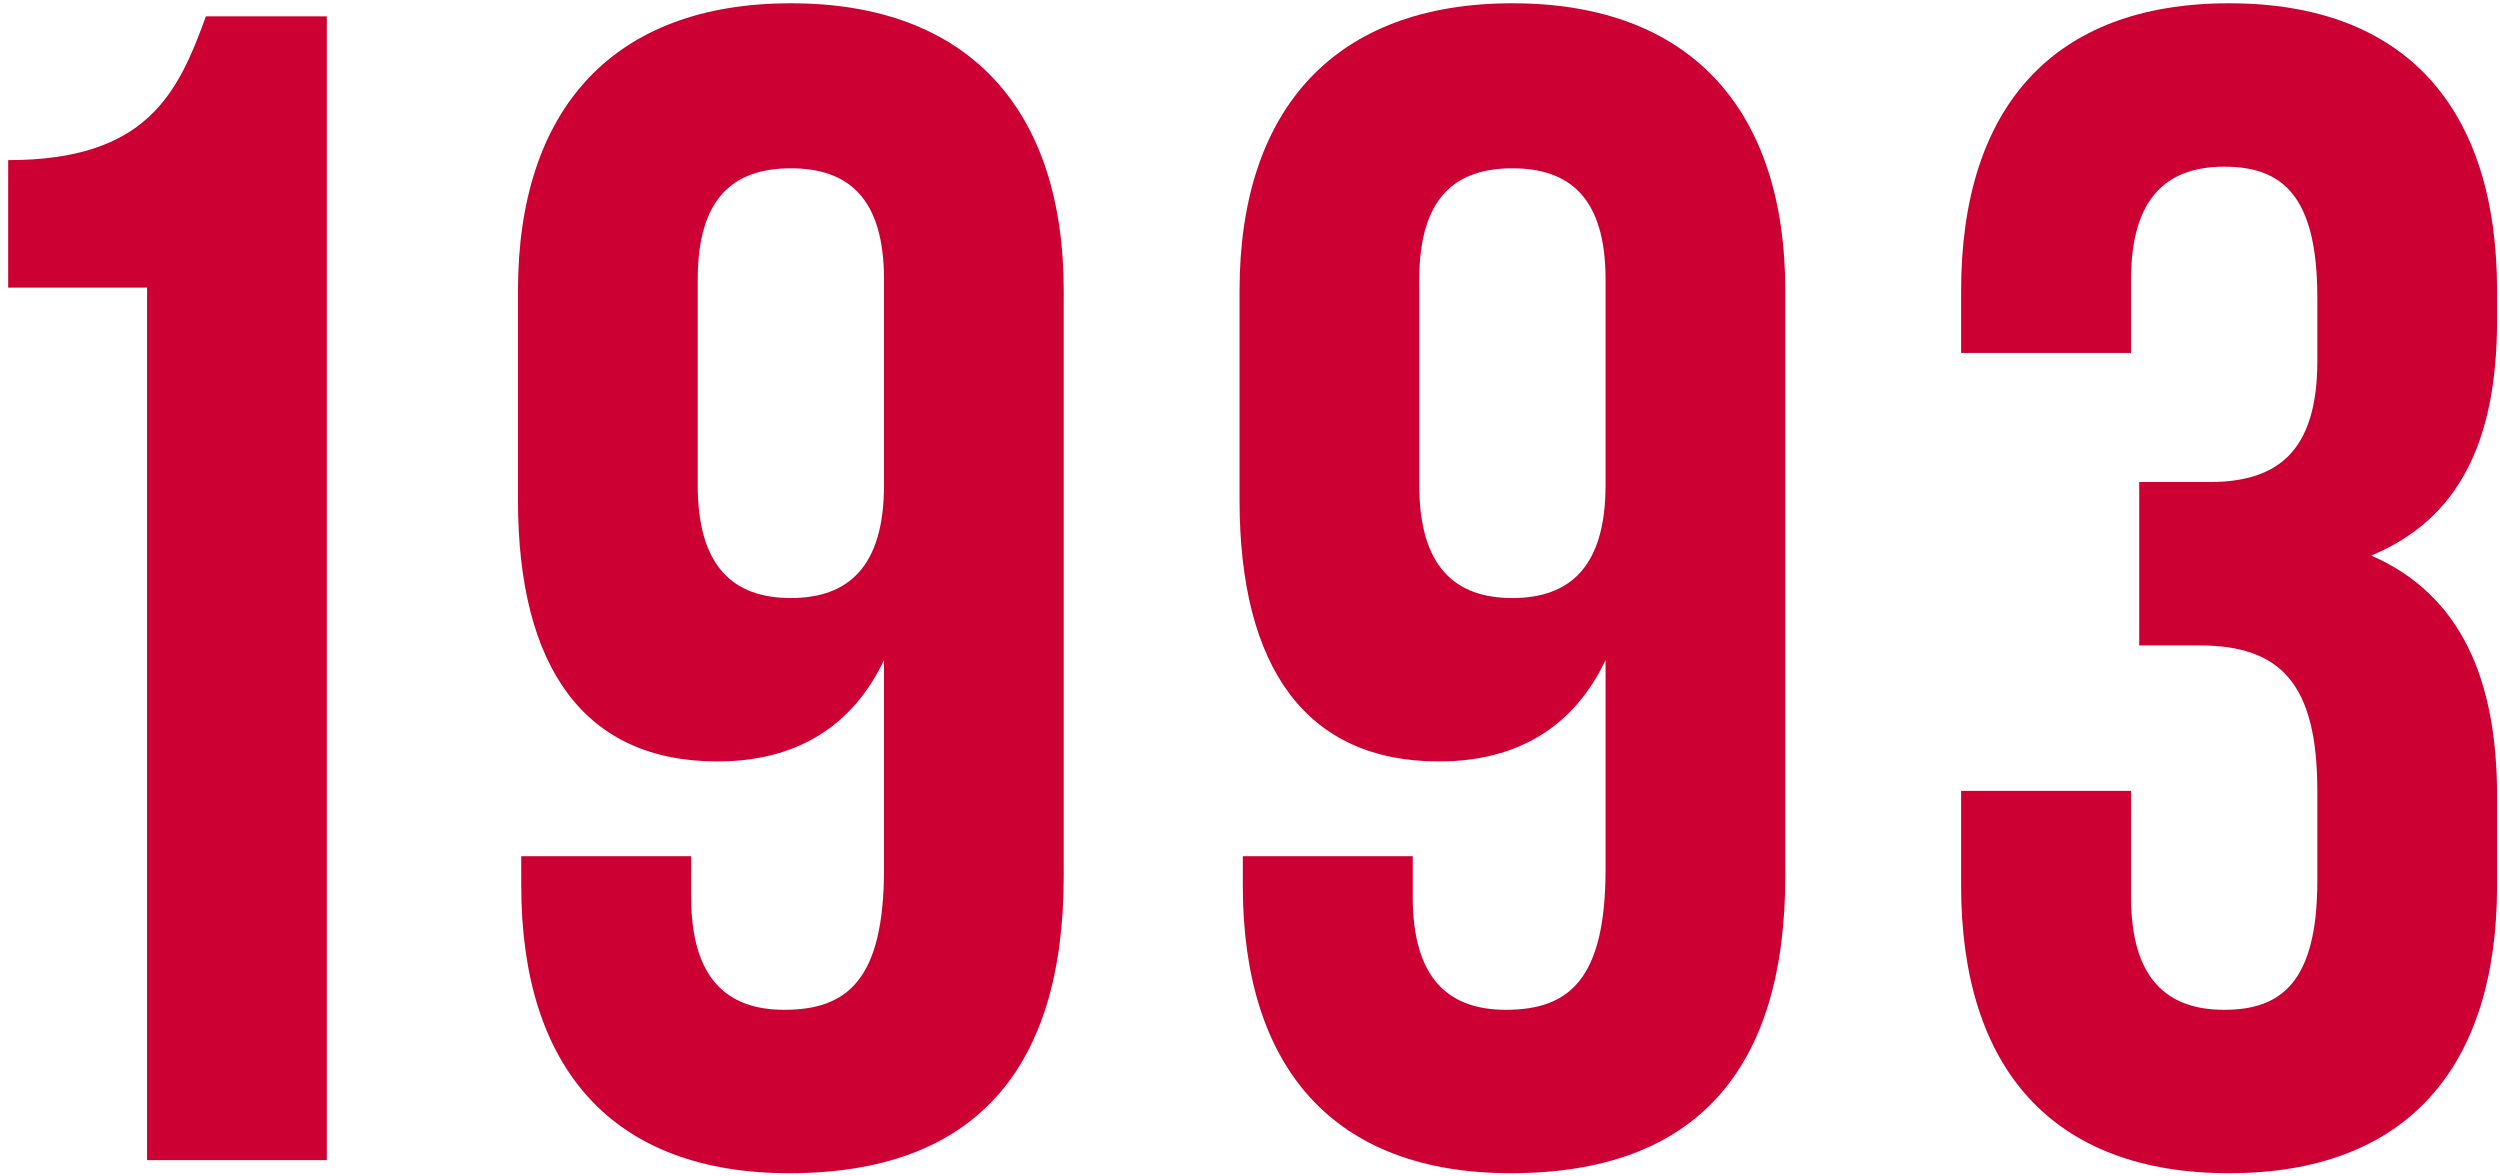 <svg width="153" height="72" viewBox="0 0 153 72" fill="none" xmlns="http://www.w3.org/2000/svg">
<path d="M0.5 17.6V9.8C9 9.8 10.9 5.7 12.6 1H20V71H9V17.6H0.5ZM65.1 17.8V53.6C65.1 65.4 59.7 71.8 48.3 71.8C37.5 71.8 31.9 65.4 31.9 54.2V52.4H42.3V54.9C42.3 59.9 44.5 61.8 48 61.8C51.9 61.8 54.1 59.9 54.1 53.2V40.4C52.2 44.4 48.8 46.6 43.9 46.6C35.8 46.6 31.7 40.9 31.7 30.6V17.8C31.7 6.6 37.6 0.2 48.4 0.2C59.2 0.2 65.1 6.6 65.1 17.8ZM48.4 36.6C51.9 36.6 54.1 34.7 54.1 29.7V17.1C54.1 12.1 51.9 10.3 48.4 10.3C44.9 10.3 42.7 12.1 42.7 17.1V29.7C42.7 34.7 44.9 36.6 48.4 36.6ZM109.26 17.8V53.6C109.26 65.4 103.86 71.8 92.46 71.8C81.66 71.8 76.06 65.4 76.06 54.2V52.4H86.46V54.9C86.46 59.9 88.66 61.8 92.16 61.8C96.06 61.8 98.26 59.9 98.26 53.2V40.4C96.36 44.4 92.96 46.6 88.06 46.6C79.96 46.6 75.86 40.9 75.86 30.6V17.8C75.86 6.6 81.76 0.2 92.56 0.2C103.36 0.2 109.26 6.6 109.26 17.8ZM92.56 36.6C96.06 36.6 98.26 34.7 98.26 29.7V17.1C98.26 12.1 96.06 10.3 92.56 10.3C89.06 10.3 86.86 12.1 86.86 17.1V29.7C86.86 34.7 89.06 36.6 92.56 36.6ZM141.82 22.1V18.2C141.82 11.9 139.62 10.2 136.12 10.2C132.62 10.2 130.42 12.1 130.42 17.1V21.6H120.02V17.8C120.02 6.6 125.62 0.2 136.42 0.2C147.22 0.2 152.82 6.6 152.82 17.8V19.6C152.82 27.1 150.42 31.8 145.12 34C150.62 36.4 152.82 41.6 152.82 48.7V54.2C152.82 65.4 147.22 71.8 136.42 71.8C125.62 71.8 120.02 65.4 120.02 54.2V48.4H130.42V54.9C130.42 59.9 132.62 61.8 136.12 61.8C139.62 61.8 141.82 60.1 141.82 53.9V48.4C141.82 41.9 139.62 39.5 134.62 39.5H130.92V29.5H135.22C139.32 29.5 141.82 27.7 141.82 22.1Z" fill="#CC0033"/>
</svg>
